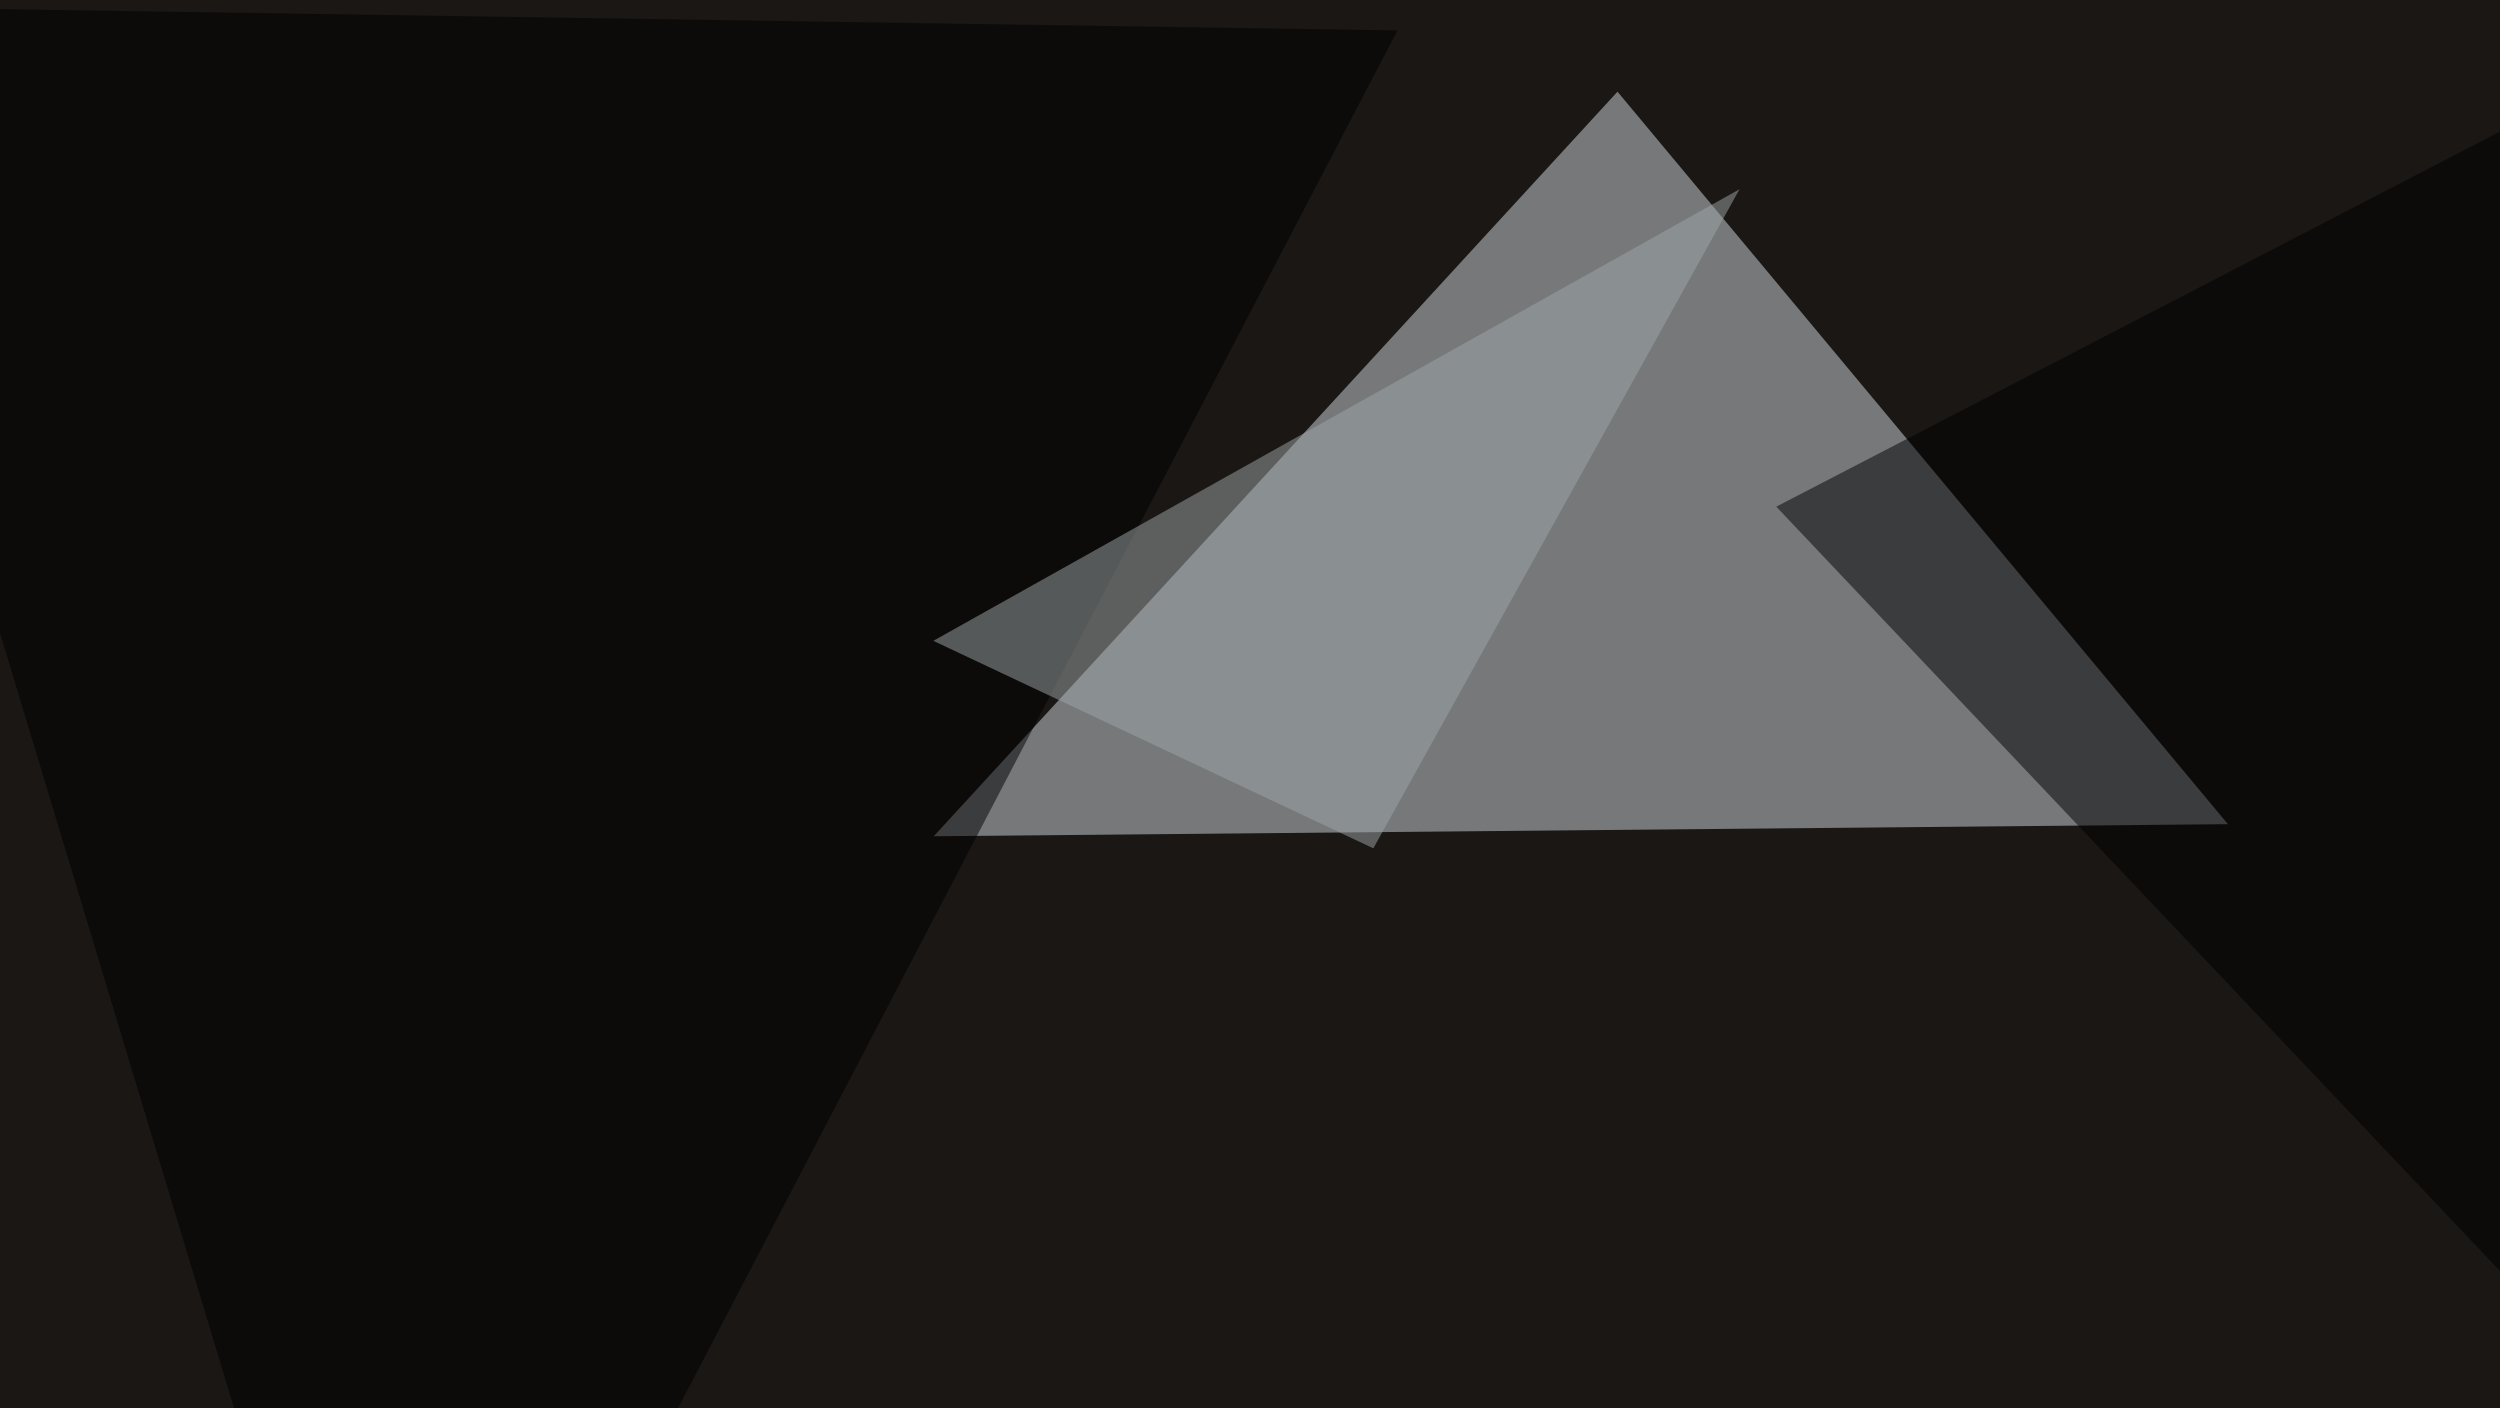 <svg xmlns="http://www.w3.org/2000/svg" width="600" height="338" ><filter id="a"><feGaussianBlur stdDeviation="55"/></filter><rect width="100%" height="100%" fill="#1a1715"/><g filter="url(#a)"><g fill-opacity=".5"><path fill="#d2dae0" d="M388.2 22l146.5 175.8-310.6 2.9z"/><path d="M748.5-45.4l-322.2 167 313.4 331zM335.4 7.3l-240.2 460L-45.4 1.5z"/><path fill="#a1a6a9" d="M329.6 203.6L224 153.8 417.5 45.4z"/></g></g></svg>